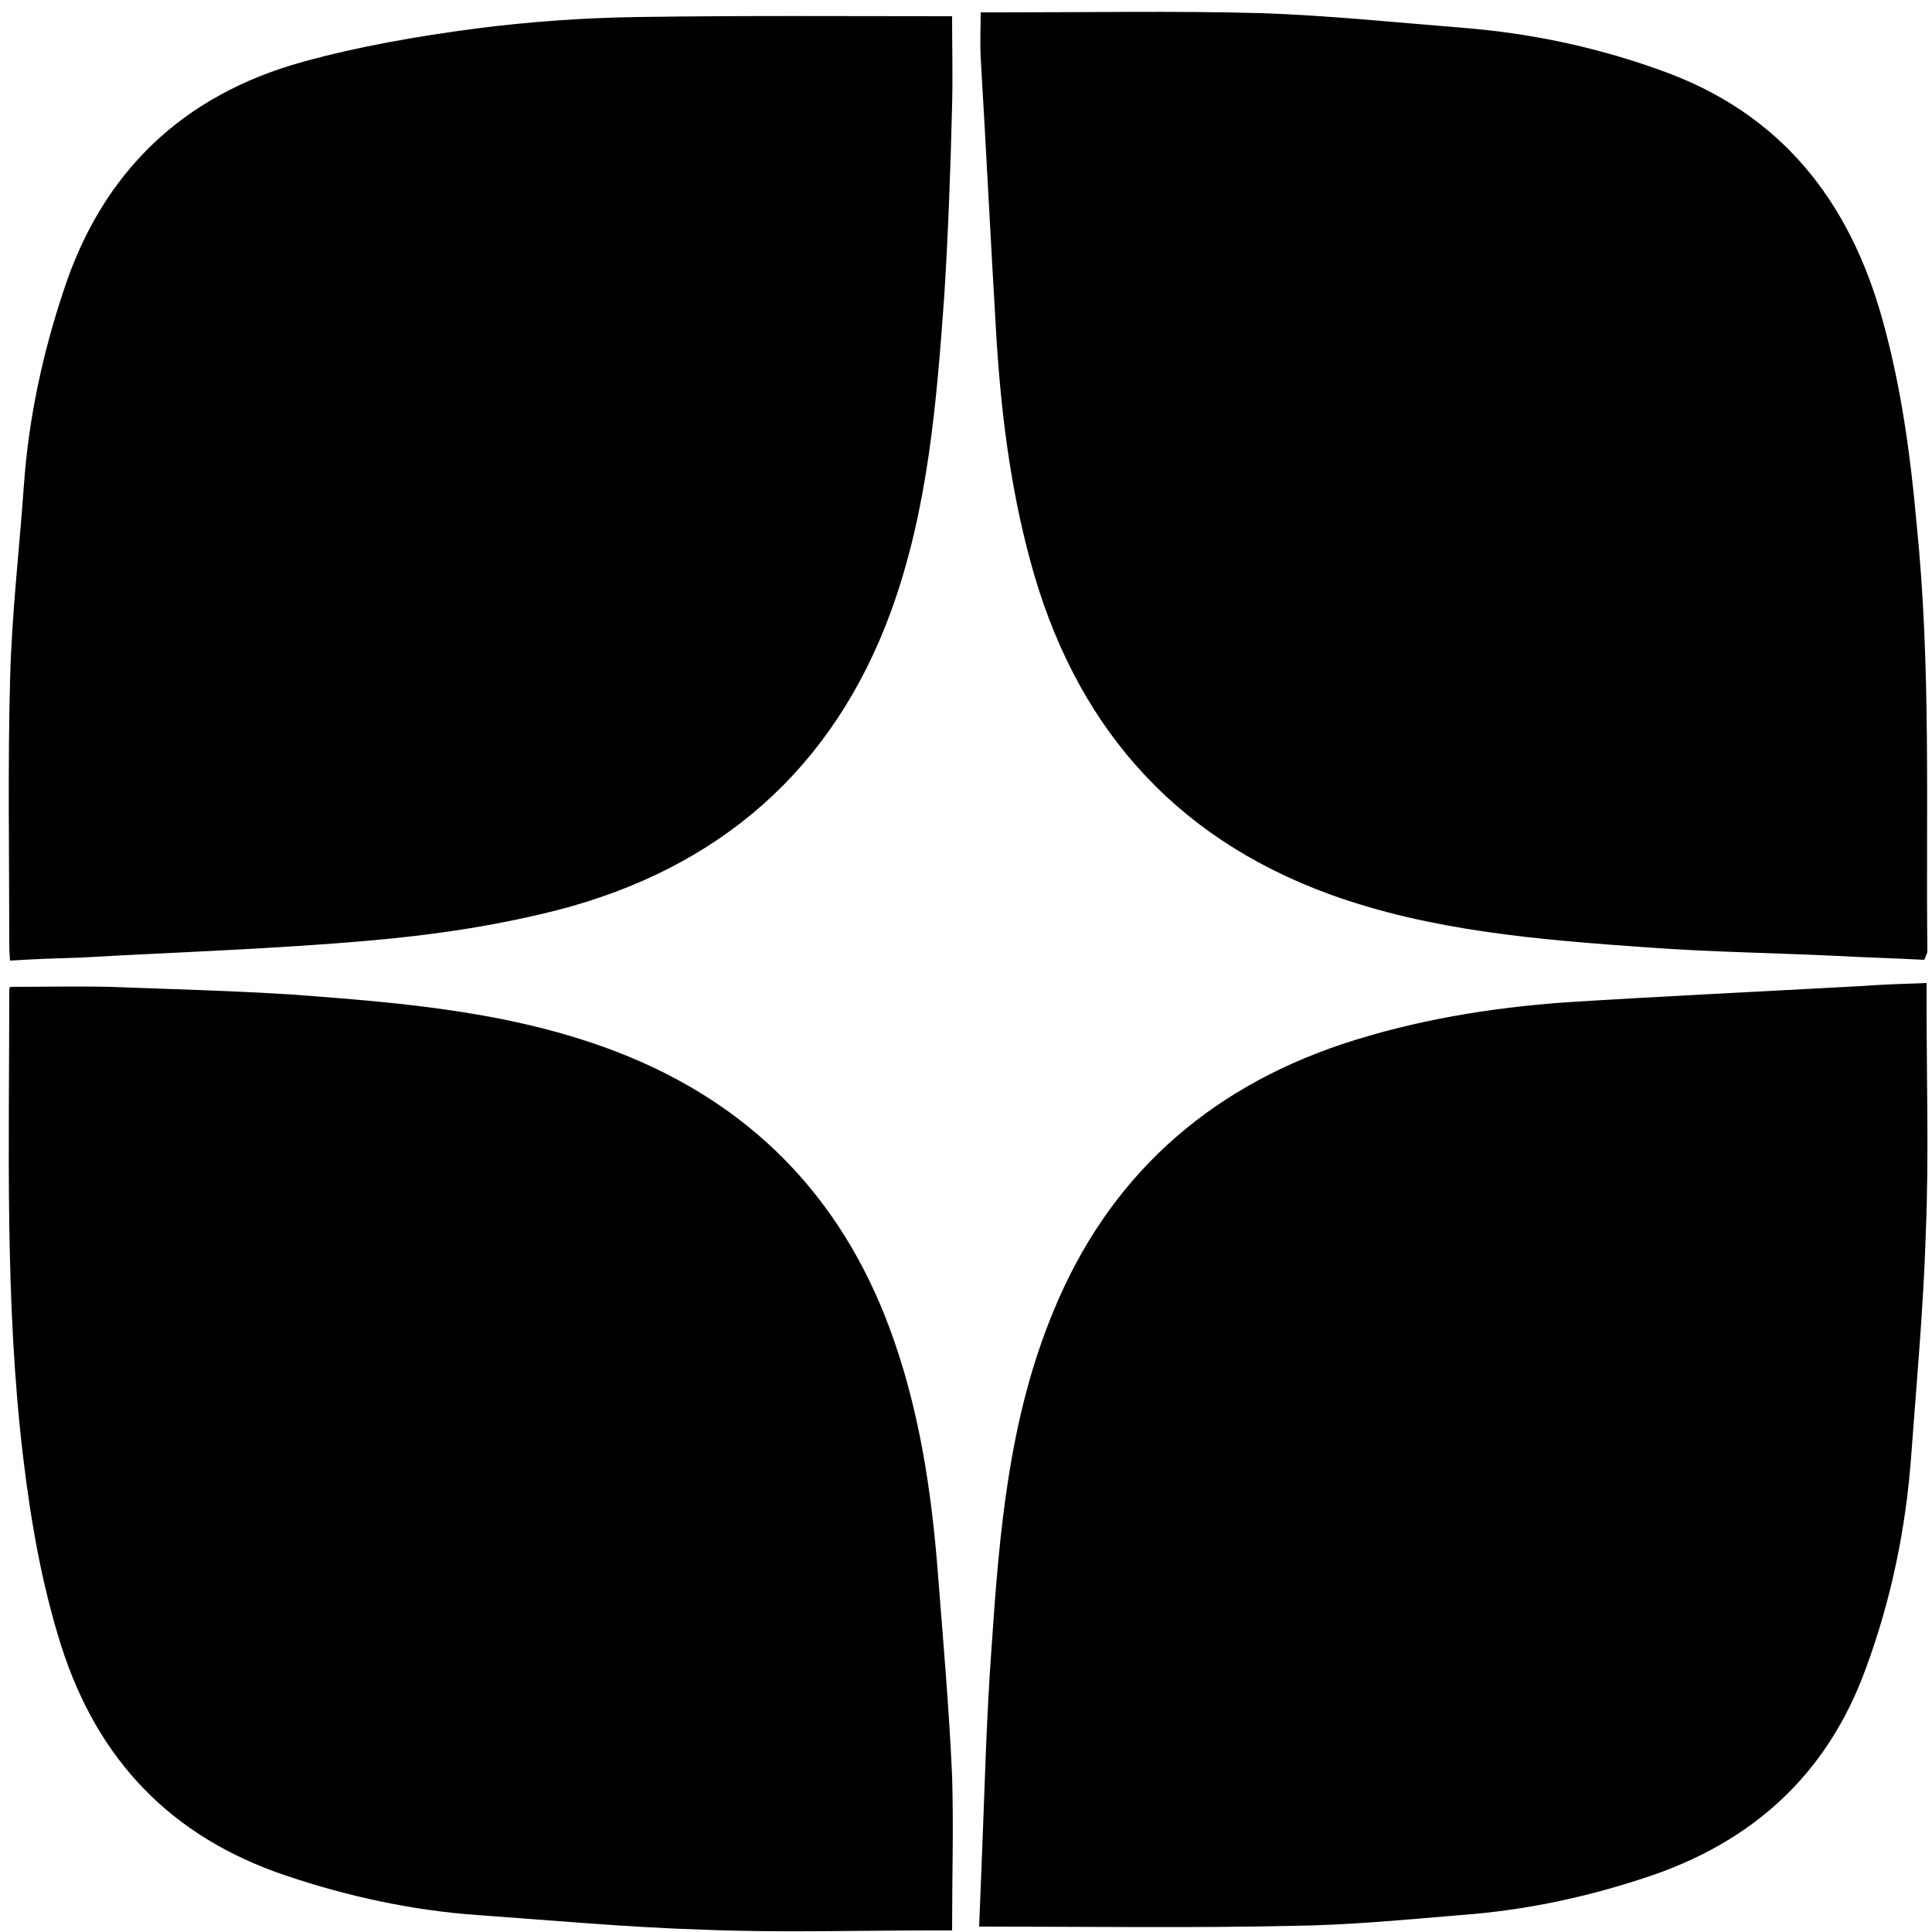 <?xml version="1.0" encoding="UTF-8"?> <!-- Generator: Adobe Illustrator 28.0.0, SVG Export Plug-In . SVG Version: 6.00 Build 0) --> <svg xmlns="http://www.w3.org/2000/svg" xmlns:xlink="http://www.w3.org/1999/xlink" id="Слой_1" x="0px" y="0px" viewBox="0 0 25 25" style="enable-background:new 0 0 25 25;" xml:space="preserve"> <g> <g> <path d="M0.13,12.43c-0.01-0.11-0.01-0.18-0.01-0.25c0-1.12-0.02-2.25,0.01-3.37c0.02-0.85,0.12-1.69,0.18-2.54 s0.24-1.69,0.51-2.5c0.5-1.54,1.54-2.54,3.1-2.97C4.64,0.6,5.4,0.47,6.15,0.37c0.7-0.09,1.41-0.14,2.11-0.15 c1.35-0.02,2.71-0.01,4.06-0.01c0,0.36,0.01,0.76,0,1.16C12.3,2.19,12.27,3,12.22,3.81c-0.1,1.39-0.21,2.78-0.69,4.1 c-0.75,2.05-2.23,3.33-4.33,3.87c-0.79,0.2-1.6,0.32-2.41,0.39c-1.24,0.11-2.49,0.15-3.73,0.22C0.75,12.4,0.44,12.41,0.13,12.43z"></path> <path d="M24.9,12.42c-0.37-0.02-0.75-0.03-1.12-0.05c-0.82-0.04-1.64-0.05-2.46-0.11c-1.4-0.1-2.8-0.21-4.12-0.69 c-2.05-0.75-3.31-2.23-3.87-4.32c-0.26-0.96-0.38-1.94-0.44-2.94c-0.07-1.19-0.13-2.38-0.2-3.57c-0.01-0.18,0-0.37,0-0.58 c0.11,0,0.2,0,0.29,0c1.11,0,2.23-0.02,3.34,0.01c0.87,0.03,1.74,0.12,2.61,0.19c0.88,0.07,1.73,0.25,2.56,0.55 c1.55,0.55,2.44,1.68,2.87,3.23C24.6,5,24.72,5.88,24.8,6.77c0.19,1.85,0.12,3.7,0.14,5.55C24.93,12.35,24.92,12.37,24.9,12.42z"></path> <path d="M12.32,24.98c-0.09,0-0.19,0-0.29,0c-0.98,0-1.95,0.03-2.93-0.01c-0.98-0.03-1.95-0.12-2.93-0.19 c-0.84-0.06-1.67-0.24-2.47-0.51c-1.49-0.5-2.44-1.5-2.91-2.98c-0.25-0.79-0.39-1.6-0.49-2.43c-0.24-2.01-0.18-4.03-0.18-6.05 c0-0.02,0.01-0.03,0.01-0.04c0.43,0,0.86-0.01,1.3,0c0.79,0.03,1.58,0.05,2.36,0.1c1.47,0.11,2.95,0.23,4.34,0.8 c1.7,0.7,2.84,1.94,3.44,3.68c0.33,0.95,0.48,1.94,0.56,2.93c0.07,0.9,0.15,1.8,0.19,2.7C12.34,23.63,12.32,24.29,12.32,24.98z"></path> <path d="M12.67,24.93c0.01-0.24,0.02-0.49,0.03-0.75c0.04-0.95,0.06-1.9,0.13-2.85c0.1-1.48,0.22-2.96,0.8-4.36 c0.71-1.73,1.98-2.87,3.74-3.46c0.94-0.31,1.91-0.47,2.89-0.54c1.27-0.08,2.54-0.14,3.81-0.21c0.28-0.02,0.56-0.03,0.86-0.04 c0,0.12,0,0.21,0,0.3c0,0.98,0.03,1.95-0.01,2.93c-0.03,0.97-0.12,1.94-0.19,2.9c-0.07,0.94-0.26,1.86-0.59,2.75 c-0.5,1.37-1.47,2.24-2.83,2.69c-0.78,0.26-1.58,0.43-2.4,0.49c-0.72,0.06-1.44,0.13-2.16,0.14 C15.41,24.95,14.07,24.93,12.67,24.93z"></path> </g> </g> </svg> 